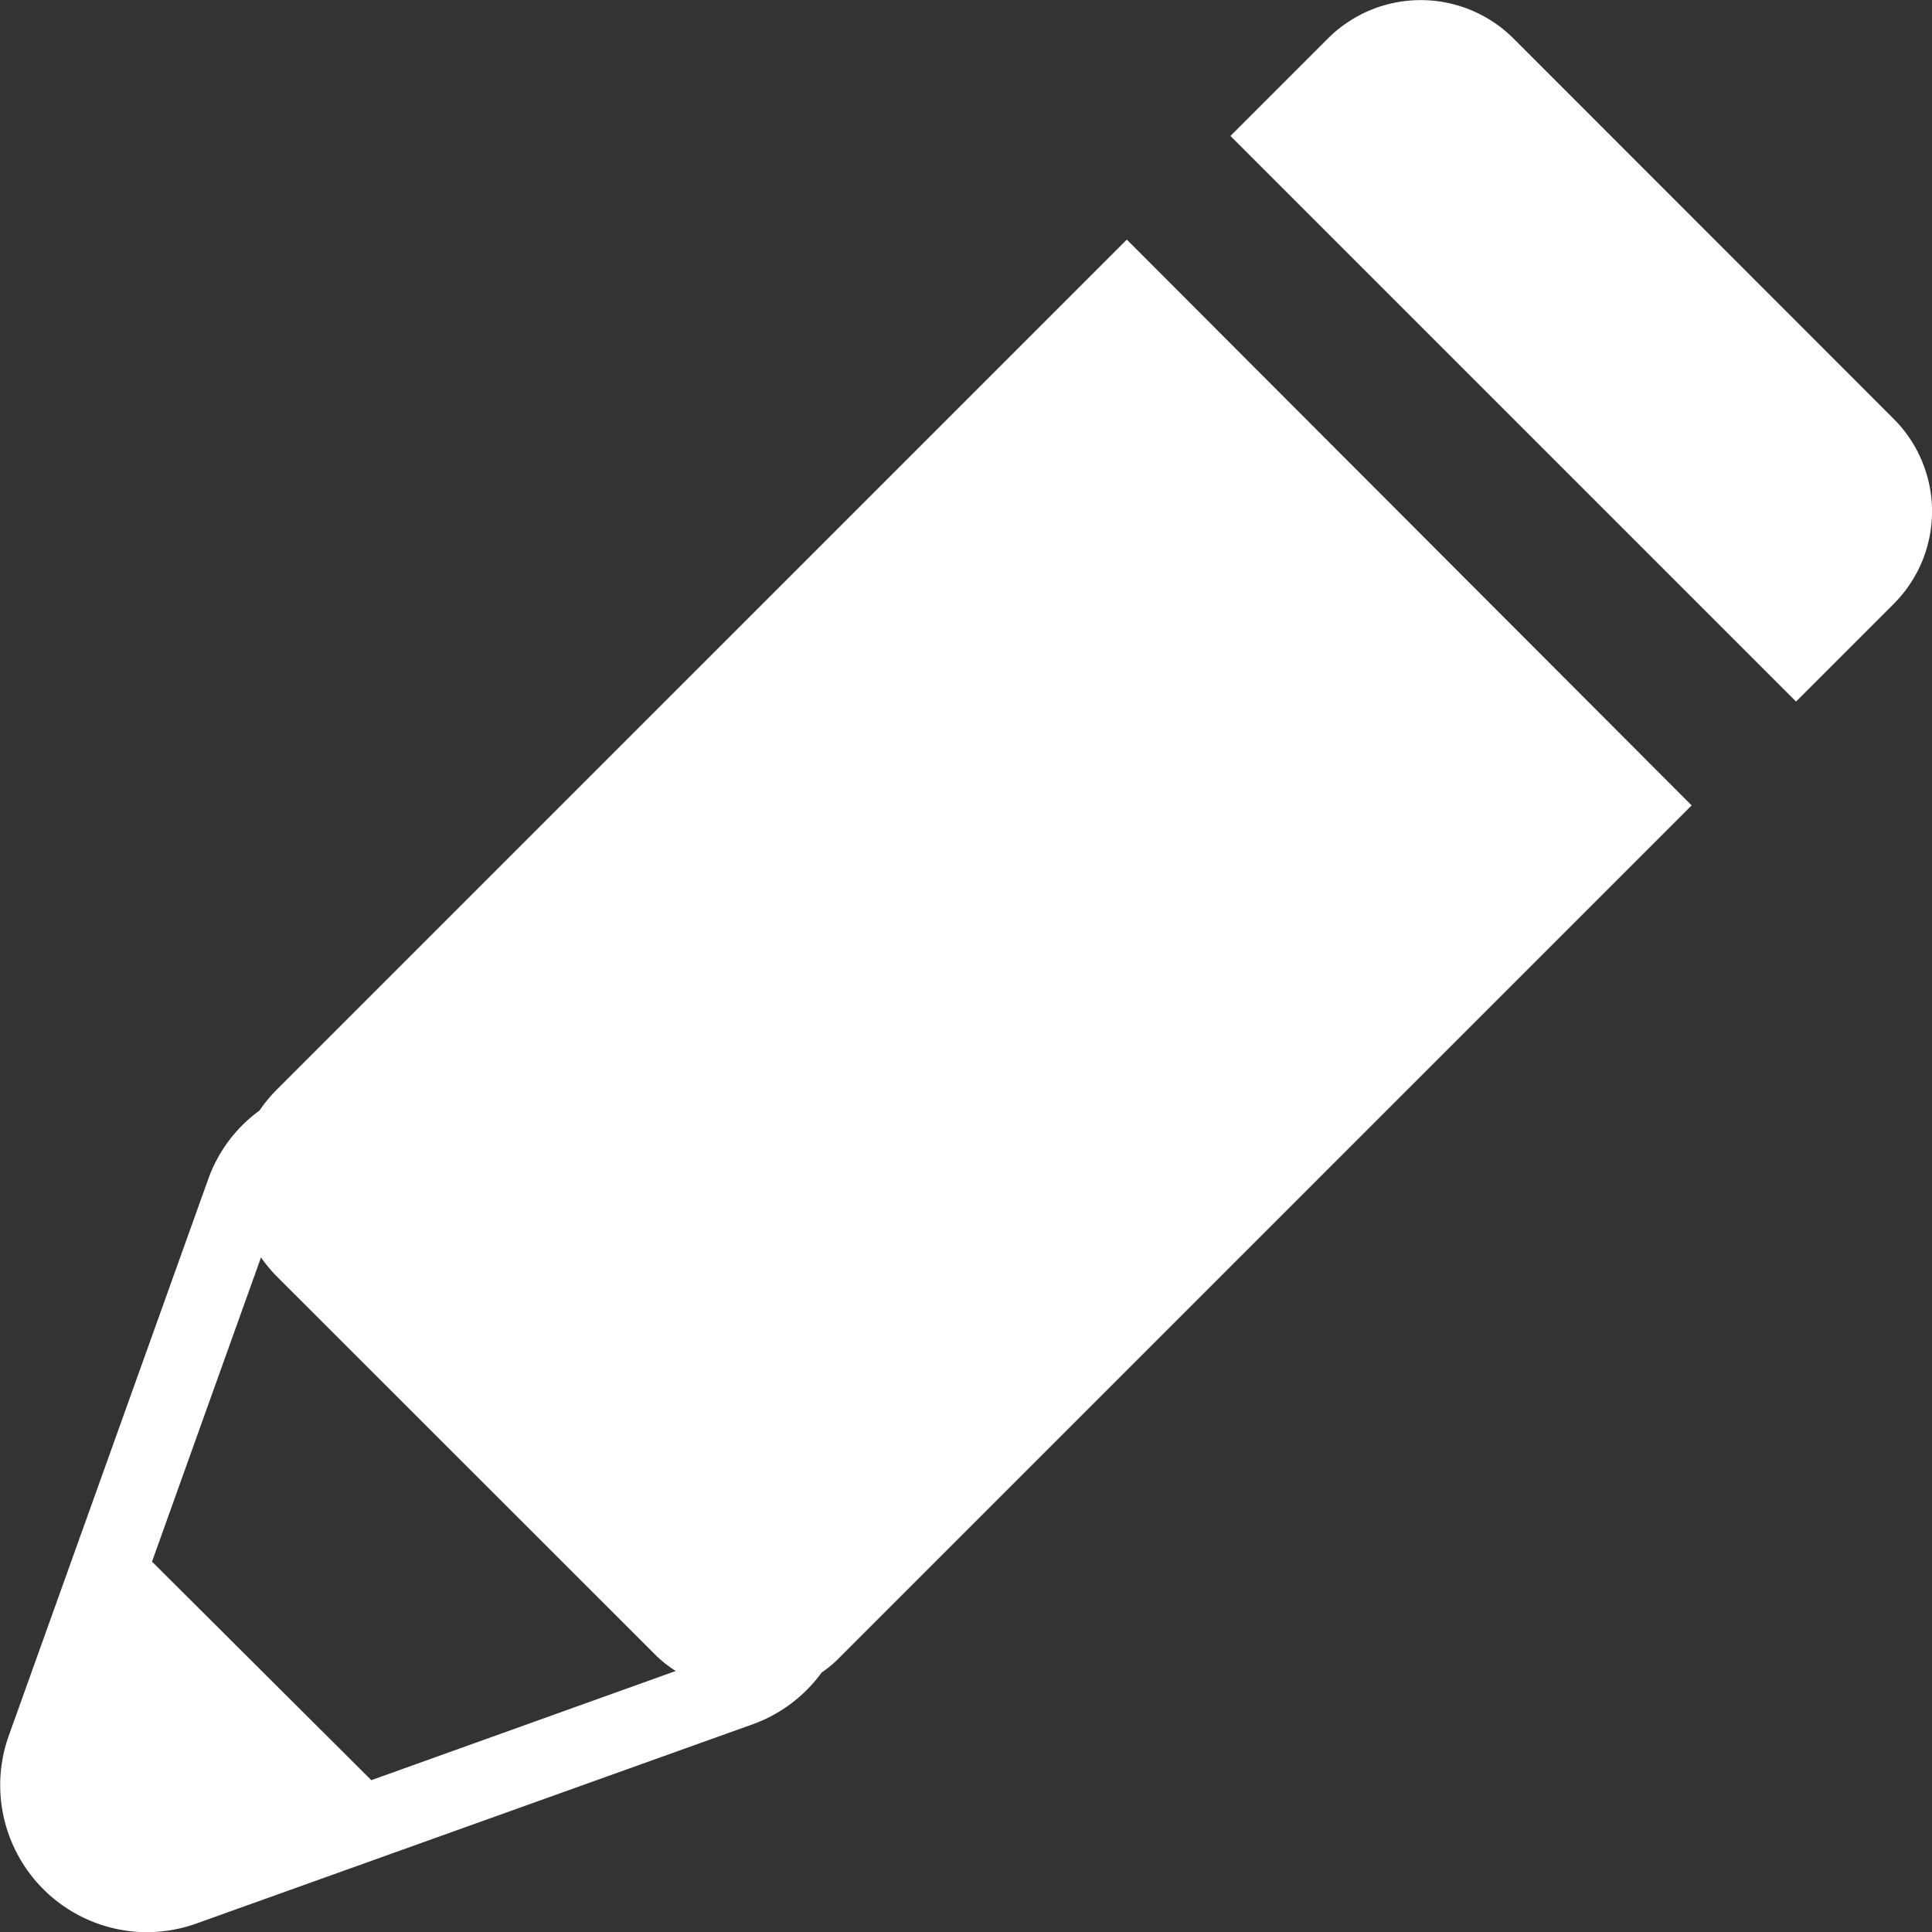 <svg id="レイヤー_1" data-name="レイヤー 1" xmlns="http://www.w3.org/2000/svg" viewBox="0 0 101.04 101.04"><rect x="0" y="0" width="101.04" height="101.04" fill="#333333" stroke="none"/><defs><style>.cls-1{fill:#fff;}</style></defs><title>icon_stationery</title><path class="cls-1" d="M734.51,177.14l-19.9-19.91a6.87,6.87,0,0,0-9.68,0l-5.11,5.11,29.58,29.58,5.11-5.11a6.84,6.84,0,0,0,0-9.67Z" transform="translate(-635.47 -155.23)"/><path class="cls-1" d="M649.9,212.26a7.74,7.74,0,0,0-.86,1.05,7.58,7.58,0,0,0-2.66,3.53L635.93,246a7.69,7.69,0,0,0,7.21,10.28,7.78,7.78,0,0,0,2.62-.46l29.15-10.44a7.67,7.67,0,0,0,3.53-2.68,6,6,0,0,0,1-.85l44.5-44.5L694.4,167.76Zm-.78,8.73a7.71,7.71,0,0,0,.78.95l19.91,19.9a6.35,6.35,0,0,0,1,.78l-15.92,5.71L643.42,236.9Z" transform="translate(-635.47 -155.23)"/></svg>